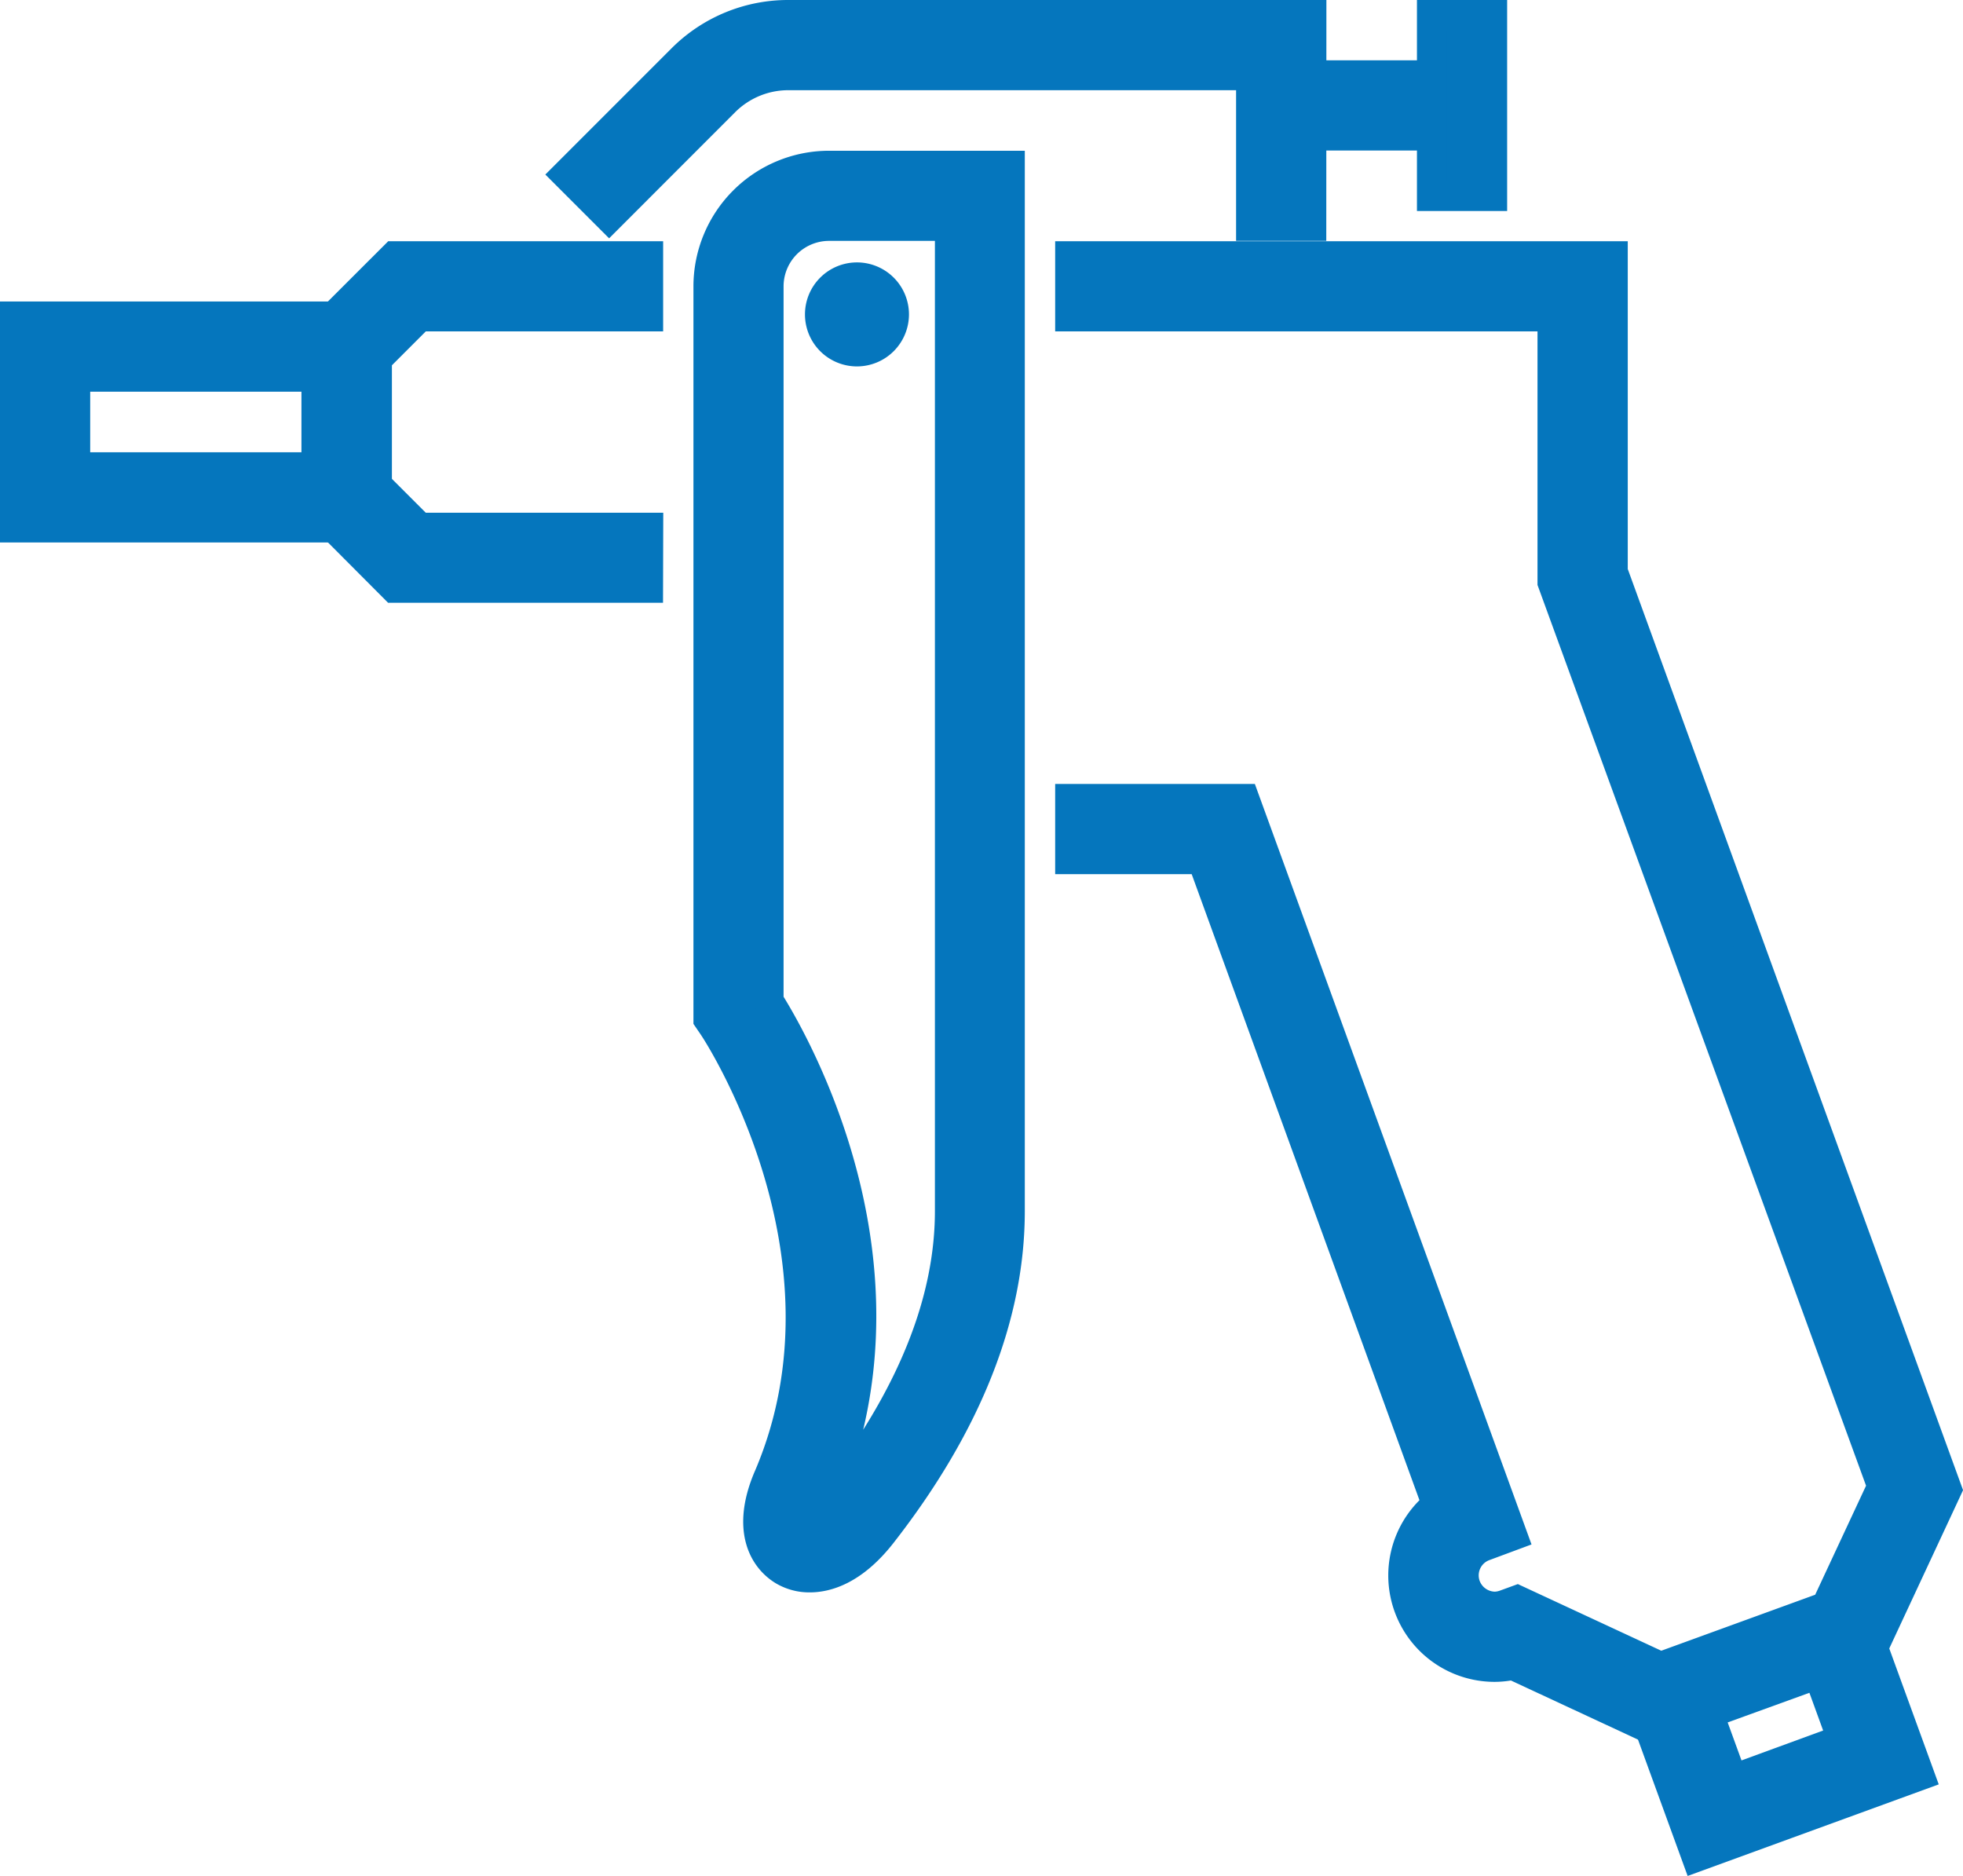 <svg id="Icons" xmlns="http://www.w3.org/2000/svg" viewBox="0 0 328.43 313.84"><defs><style>.cls-1{fill:#0576bd;}</style></defs><title>air gun</title><polygon class="cls-1" points="283.85 310.64 274.74 285.61 284.22 282.16 289.88 297.71 308.23 291.03 302.57 275.48 312.05 272.03 321.16 297.06 283.85 310.64"/><path class="cls-1" d="M673.12,502.54,662.3,472.82l14.17-5.16,5.66,15.55,13.66-5-5.66-15.55,14.18-5.16,10.82,29.72ZM668.7,475.8l7.4,20.34,32.62-11.87-7.4-20.33-4.78,1.73,5.66,15.55-23.06,8.4-5.65-15.55Z" transform="translate(-390.76 -188.7)"/><path class="cls-1" d="M526.24,452.6a8.46,8.46,0,0,1-4.36-1.15c-3.6-2.15-6.13-7.44-2.44-15.84,15.88-37.42-9-74.74-9.29-75.11l-.87-1.28V236.6a20.2,20.2,0,0,1,20.17-20.18h30.27V391.31c0,17.57-7.2,35.72-21.4,53.94C534.07,450.69,529.74,452.6,526.24,452.6Zm-6.88-96.44c4.77,7.59,25.82,44.61,9.34,83.45a13,13,0,0,0-.69,1.9,15.47,15.47,0,0,0,2.35-2.47c12.79-16.4,19.27-32.46,19.27-47.73V226.51H529.45a10.11,10.11,0,0,0-10.09,10.09Z" transform="translate(-390.76 -188.7)"/><path class="cls-1" d="M526.24,455.1a11,11,0,0,1-5.64-1.5c-4.52-2.7-7.8-9.11-3.45-19,15.25-35.93-8.82-72.34-9.07-72.7l-1.3-1.91V236.6a22.7,22.7,0,0,1,22.67-22.68h32.77V391.31c0,18.14-7.38,36.81-21.93,55.47C534.93,453.66,529.69,455.1,526.24,455.1Zm-14.46-96.66.44.65c.26.39,25.89,38.91,9.52,77.49-3,6.94-1.26,11.12,1.42,12.72a5.94,5.94,0,0,0,3.08.8c3.3,0,6.89-2.27,10.1-6.39,13.85-17.77,20.88-35.4,20.88-52.4V218.92H529.45a17.7,17.7,0,0,0-17.67,17.68Zm11.72,89.95,2.1-7.55a15.89,15.89,0,0,1,.82-2.24c16-37.8-4.83-74.19-9.17-81.11l-.39-.61V236.6A12.61,12.61,0,0,1,529.45,224h22.68v167.3c0,15.84-6.66,32.42-19.8,49.27a17.26,17.26,0,0,1-2.75,2.87Zm-1.64-92.94c4.72,7.68,21.45,38.22,13.32,72.44,7.93-12.58,12-24.85,12-36.58V229H529.45a7.61,7.61,0,0,0-7.59,7.59Z" transform="translate(-390.76 -188.7)"/><path class="cls-1" d="M534.15,247.47a6.2,6.2,0,1,1,6.19-6.2A6.21,6.21,0,0,1,534.15,247.47Z" transform="translate(-390.76 -188.7)"/><path class="cls-1" d="M534.15,250a8.7,8.7,0,1,1,8.69-8.7A8.71,8.71,0,0,1,534.15,250Zm0-12.4a3.7,3.7,0,1,0,3.69,3.7A3.7,3.7,0,0,0,534.15,237.57Z" transform="translate(-390.76 -188.7)"/><polygon class="cls-1" points="108.42 98.34 65.98 98.34 52.94 85.29 52.94 55.9 65.98 42.85 108.42 42.85 108.42 52.94 70.16 52.94 63.03 60.07 63.03 81.12 70.16 88.25 108.42 88.25 108.42 98.34"/><path class="cls-1" d="M501.69,289.54h-46L441.2,275V243.56l14.51-14.5h46v15.08H462l-5.67,5.67v19l5.67,5.67h39.73Zm-43.91-5h38.91v-5.09h-36.8l-8.6-8.6V247.74l8.6-8.6h36.8v-5.08H457.78L446.2,245.63V273Z" transform="translate(-390.76 -188.7)"/><path class="cls-1" d="M453.79,277H393.26V241.64h60.53Zm-50.44-10.09H443.7V251.73H403.35Z" transform="translate(-390.76 -188.7)"/><path class="cls-1" d="M456.29,279.45H390.76V239.14h65.53Zm-60.53-5h55.53V244.14H395.76Zm50.44-5.09H400.85V249.23H446.2Zm-40.35-5H441.2V254.23H405.85Z" transform="translate(-390.76 -188.7)"/><path class="cls-1" d="M610.16,226.51H600.07V201.29H522.68a15,15,0,0,0-10.7,4.43L492.66,225l-7.13-7.13,19.31-19.31a25.09,25.09,0,0,1,17.84-7.39h87.48Z" transform="translate(-390.76 -188.7)"/><path class="cls-1" d="M612.66,229H597.57V203.79H522.68a12.59,12.59,0,0,0-8.94,3.7l-21.07,21.08L482,217.9l21.08-21.08a27.54,27.54,0,0,1,19.6-8.12h90Zm-10.09-5h5.09V193.7h-85a22.59,22.59,0,0,0-16.07,6.66L489.07,217.9l3.6,3.6L510.21,204a17.53,17.53,0,0,1,12.47-5.17h79.89Z" transform="translate(-390.76 -188.7)"/><rect class="cls-1" x="214.35" y="12.59" width="30.26" height="10.09"/><path class="cls-1" d="M637.88,213.88H602.61V198.79h35.27Zm-30.27-5h25.27v-5.09H607.61Z" transform="translate(-390.76 -188.7)"/><rect class="cls-1" x="239.57" y="2.5" width="10.09" height="30.26"/><path class="cls-1" d="M642.92,224H627.83V188.7h15.09Zm-10.09-5h5.09V193.7h-5.09Z" transform="translate(-390.76 -188.7)"/><path class="cls-1" d="M668,478.47l-24.16-11.24a14.69,14.69,0,0,1-3,.34,15.3,15.3,0,0,1-9.64-27.17l-39.28-108H569.8V322.35H599L643.8,445.6l-4.71,1.73a5.23,5.23,0,0,0-3.15,6.73,5.3,5.3,0,0,0,4.88,3.42,5.54,5.54,0,0,0,1.76-.35l2-.71,24,11.14,27.7-10.07,9.38-20.12L650.51,286.11V241.64H569.8V231.56h90.8v52.77l55.89,153.51-12.91,27.7Z" transform="translate(-390.76 -188.7)"/><path class="cls-1" d="M667.91,481.17l-24.36-11.33a17.05,17.05,0,0,1-2.73.23,17.8,17.8,0,0,1-12.57-30.39L590.14,334.94H567.3V319.85h33.41L647,447.08l-7,2.6a2.72,2.72,0,0,0-1.66,3.54,2.79,2.79,0,0,0,2.53,1.76,2.93,2.93,0,0,0,.91-.2l2.93-1.07,24,11.15,25.75-9.37,8.51-18.24L648,286.56V244.14H567.3V229.06h95.8v54.83L719.2,438l-13.79,29.58Zm-23.74-16.56,24,11.16,33.61-12.22,12-25.82-55.69-153V234.06H572.3v5.08H653v46.53l55.28,151.82-10.26,22-29.65,10.79-24-11.15-1,.36A7.57,7.57,0,0,1,633.6,455a7.71,7.71,0,0,1,4.62-10l2.38-.88L597.21,324.85H572.3v5.09h21.35l40.48,111.27-1.37,1.12a12.81,12.81,0,0,0,8.06,22.74,12.56,12.56,0,0,0,2.53-.28Z" transform="translate(-390.76 -188.7)"/></svg>
